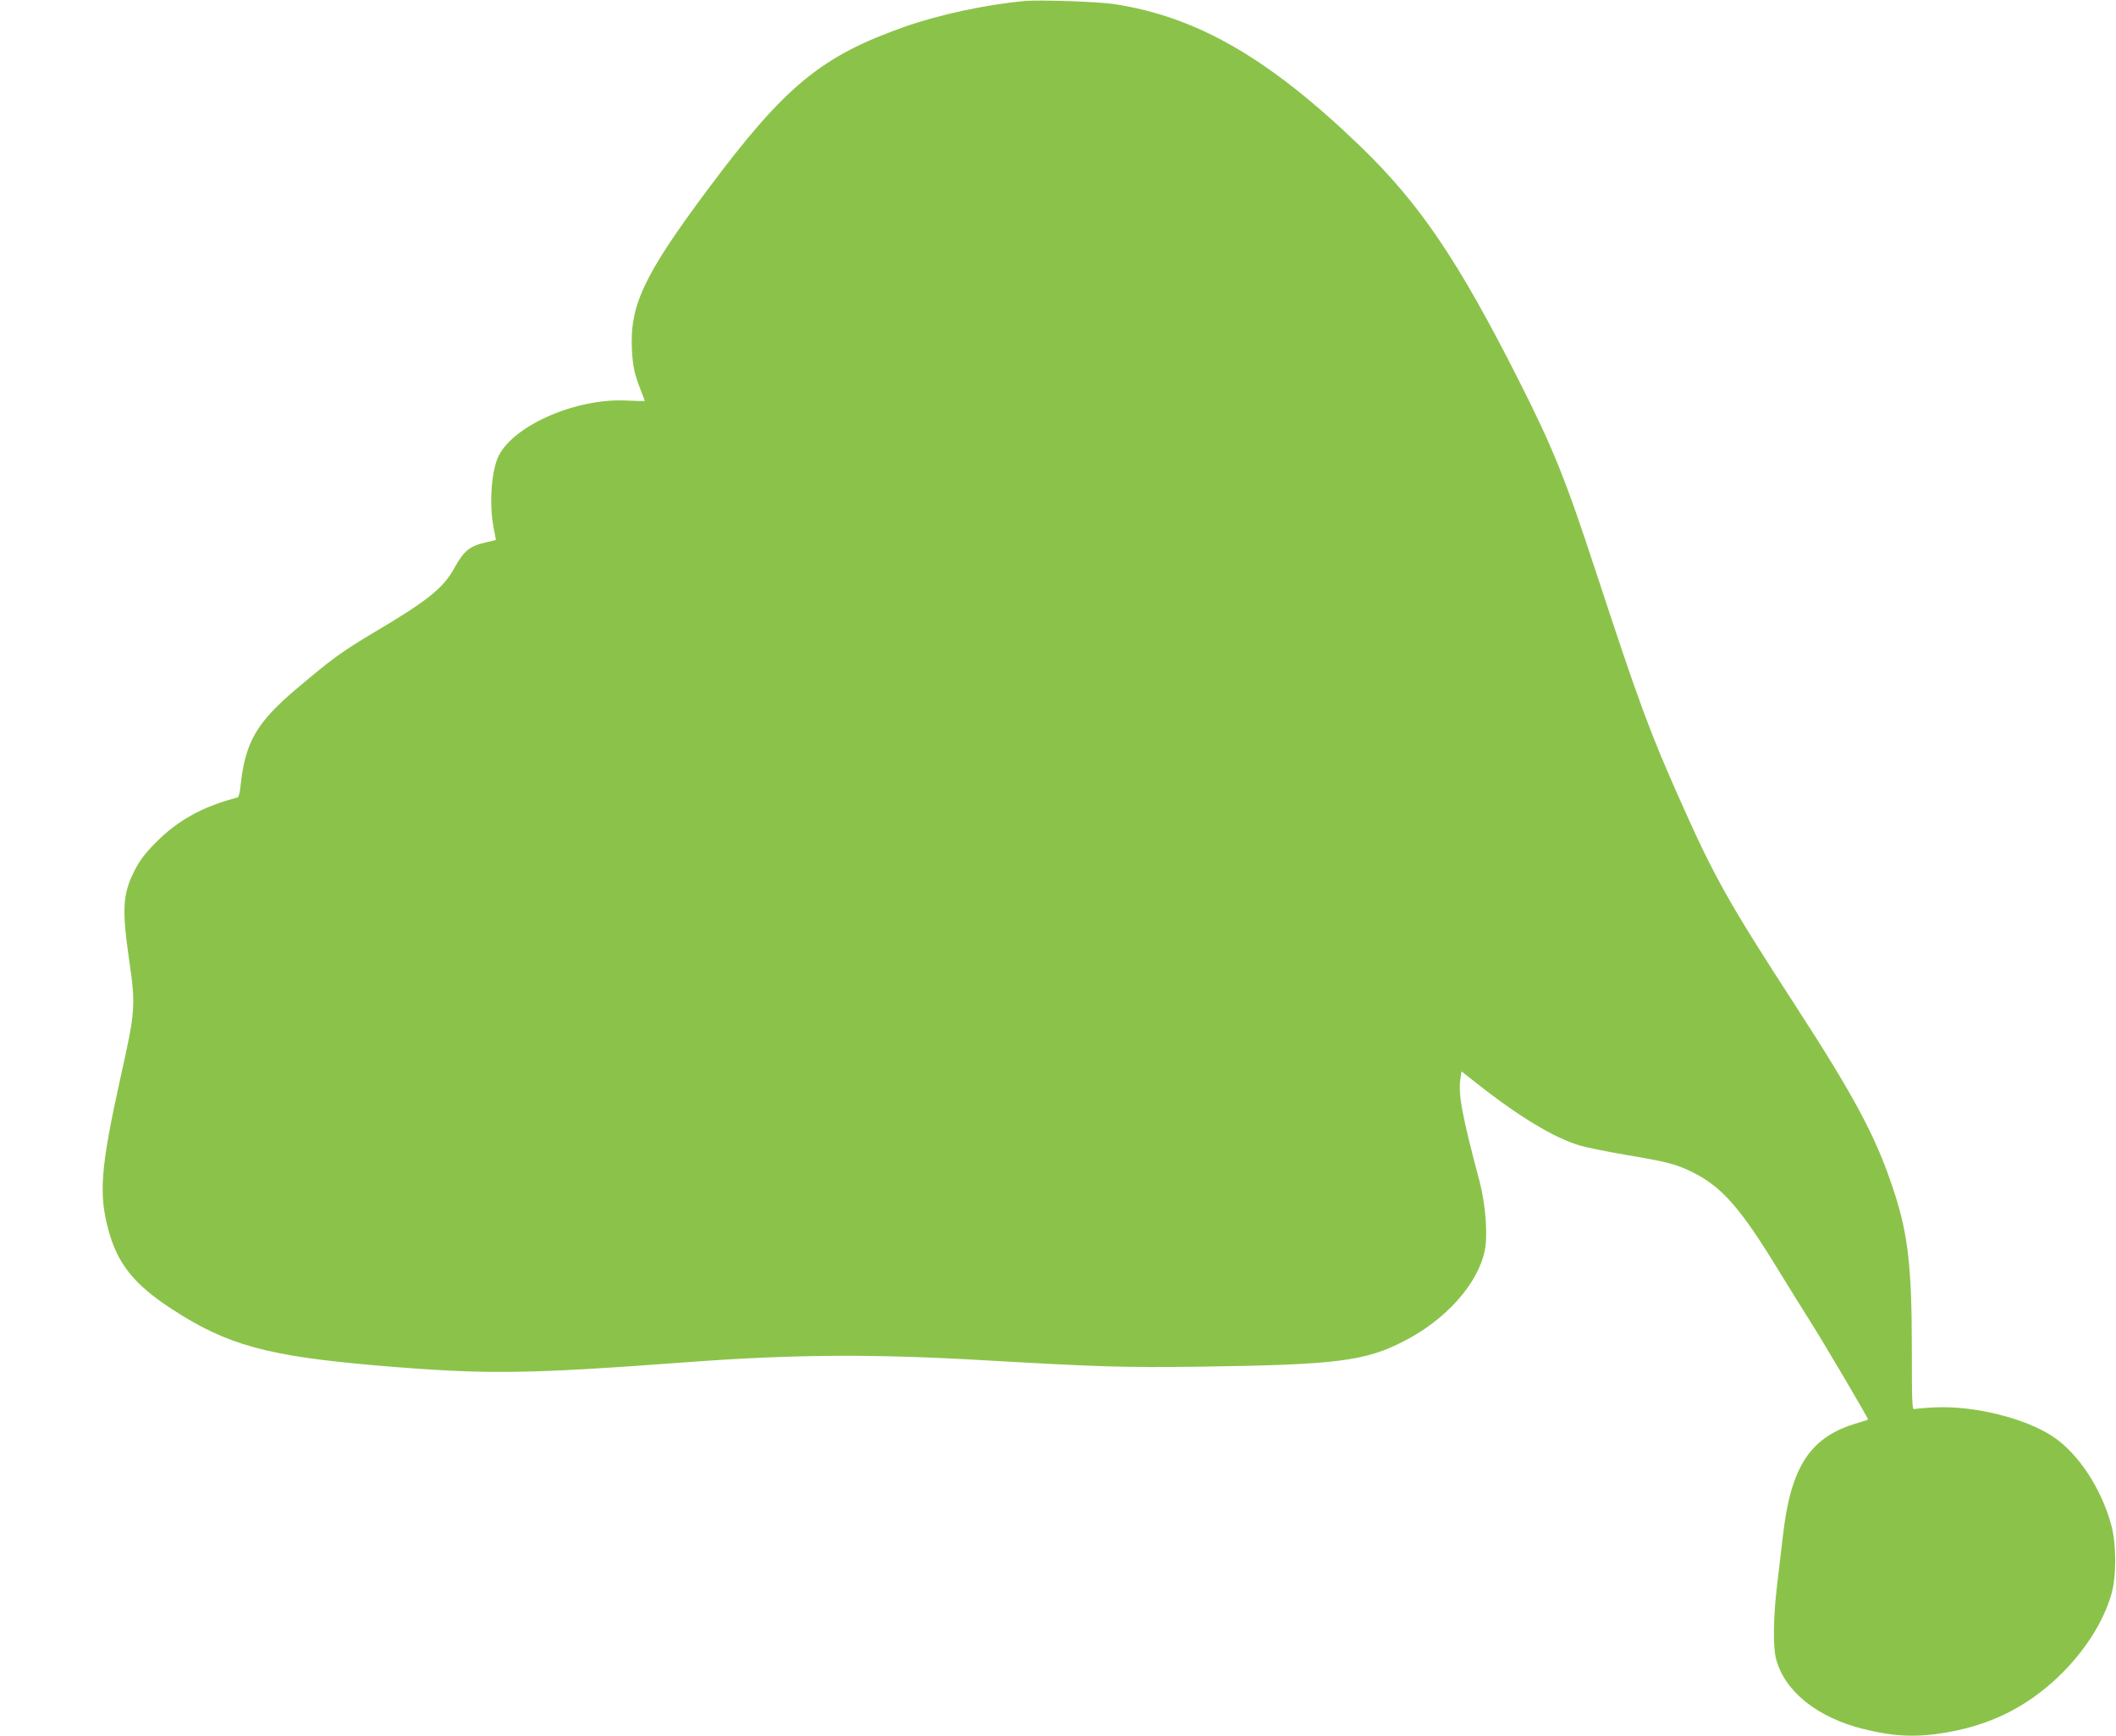 <?xml version="1.0" standalone="no"?>
<!DOCTYPE svg PUBLIC "-//W3C//DTD SVG 20010904//EN"
 "http://www.w3.org/TR/2001/REC-SVG-20010904/DTD/svg10.dtd">
<svg version="1.0" xmlns="http://www.w3.org/2000/svg"
 width="1280pt" height="1050pt" viewBox="0 0 1280 1050"
 preserveAspectRatio="xMidYMid meet">
<g transform="translate(0,1050) scale(0.1,-0.1)"
fill="#8bc34a" stroke="none">
<path d="M6200 10494 c-232 -21 -518 -82 -725 -155 -507 -178 -727 -359 -1193
-984 -389 -522 -475 -704 -459 -979 6 -100 16 -142 56 -244 12 -29 21 -55 21
-57 0 -2 -48 -1 -108 2 -301 16 -676 -145 -774 -331 -45 -87 -60 -289 -33
-433 8 -43 15 -78 15 -79 0 0 -26 -7 -57 -14 -100 -22 -136 -50 -194 -155 -67
-122 -161 -198 -484 -389 -198 -118 -261 -164 -473 -344 -243 -206 -310 -323
-338 -595 -3 -32 -11 -60 -17 -61 -212 -55 -362 -138 -497 -275 -63 -64 -96
-107 -126 -167 -71 -139 -77 -232 -35 -526 43 -293 41 -319 -50 -726 -119
-538 -133 -701 -74 -919 55 -207 155 -332 385 -482 335 -218 577 -284 1240
-341 663 -56 893 -53 1875 20 651 48 1120 51 1810 11 680 -39 835 -44 1293
-38 825 11 1001 33 1236 155 252 129 444 344 487 544 20 92 6 281 -30 418
-107 404 -131 529 -117 623 l7 46 92 -72 c254 -201 468 -330 623 -376 39 -12
163 -37 275 -56 258 -44 305 -56 404 -104 181 -90 292 -215 527 -601 52 -85
138 -223 190 -306 83 -130 348 -581 348 -590 0 -2 -26 -11 -57 -20 -291 -82
-410 -261 -458 -685 -9 -79 -25 -216 -36 -305 -22 -188 -25 -367 -5 -440 52
-196 250 -354 529 -423 184 -46 322 -52 500 -21 269 46 484 153 678 337 157
150 271 328 321 499 31 107 31 300 0 417 -60 222 -199 434 -352 536 -165 111
-474 188 -710 178 -63 -3 -122 -8 -130 -11 -13 -5 -15 38 -15 356 0 497 -22
697 -106 955 -106 327 -233 567 -597 1128 -406 626 -493 781 -699 1245 -186
418 -249 590 -507 1375 -186 567 -259 750 -469 1165 -367 726 -599 1068 -958
1415 -554 534 -989 785 -1494 861 -97 14 -444 26 -535 18z"/>
</g>
</svg>
